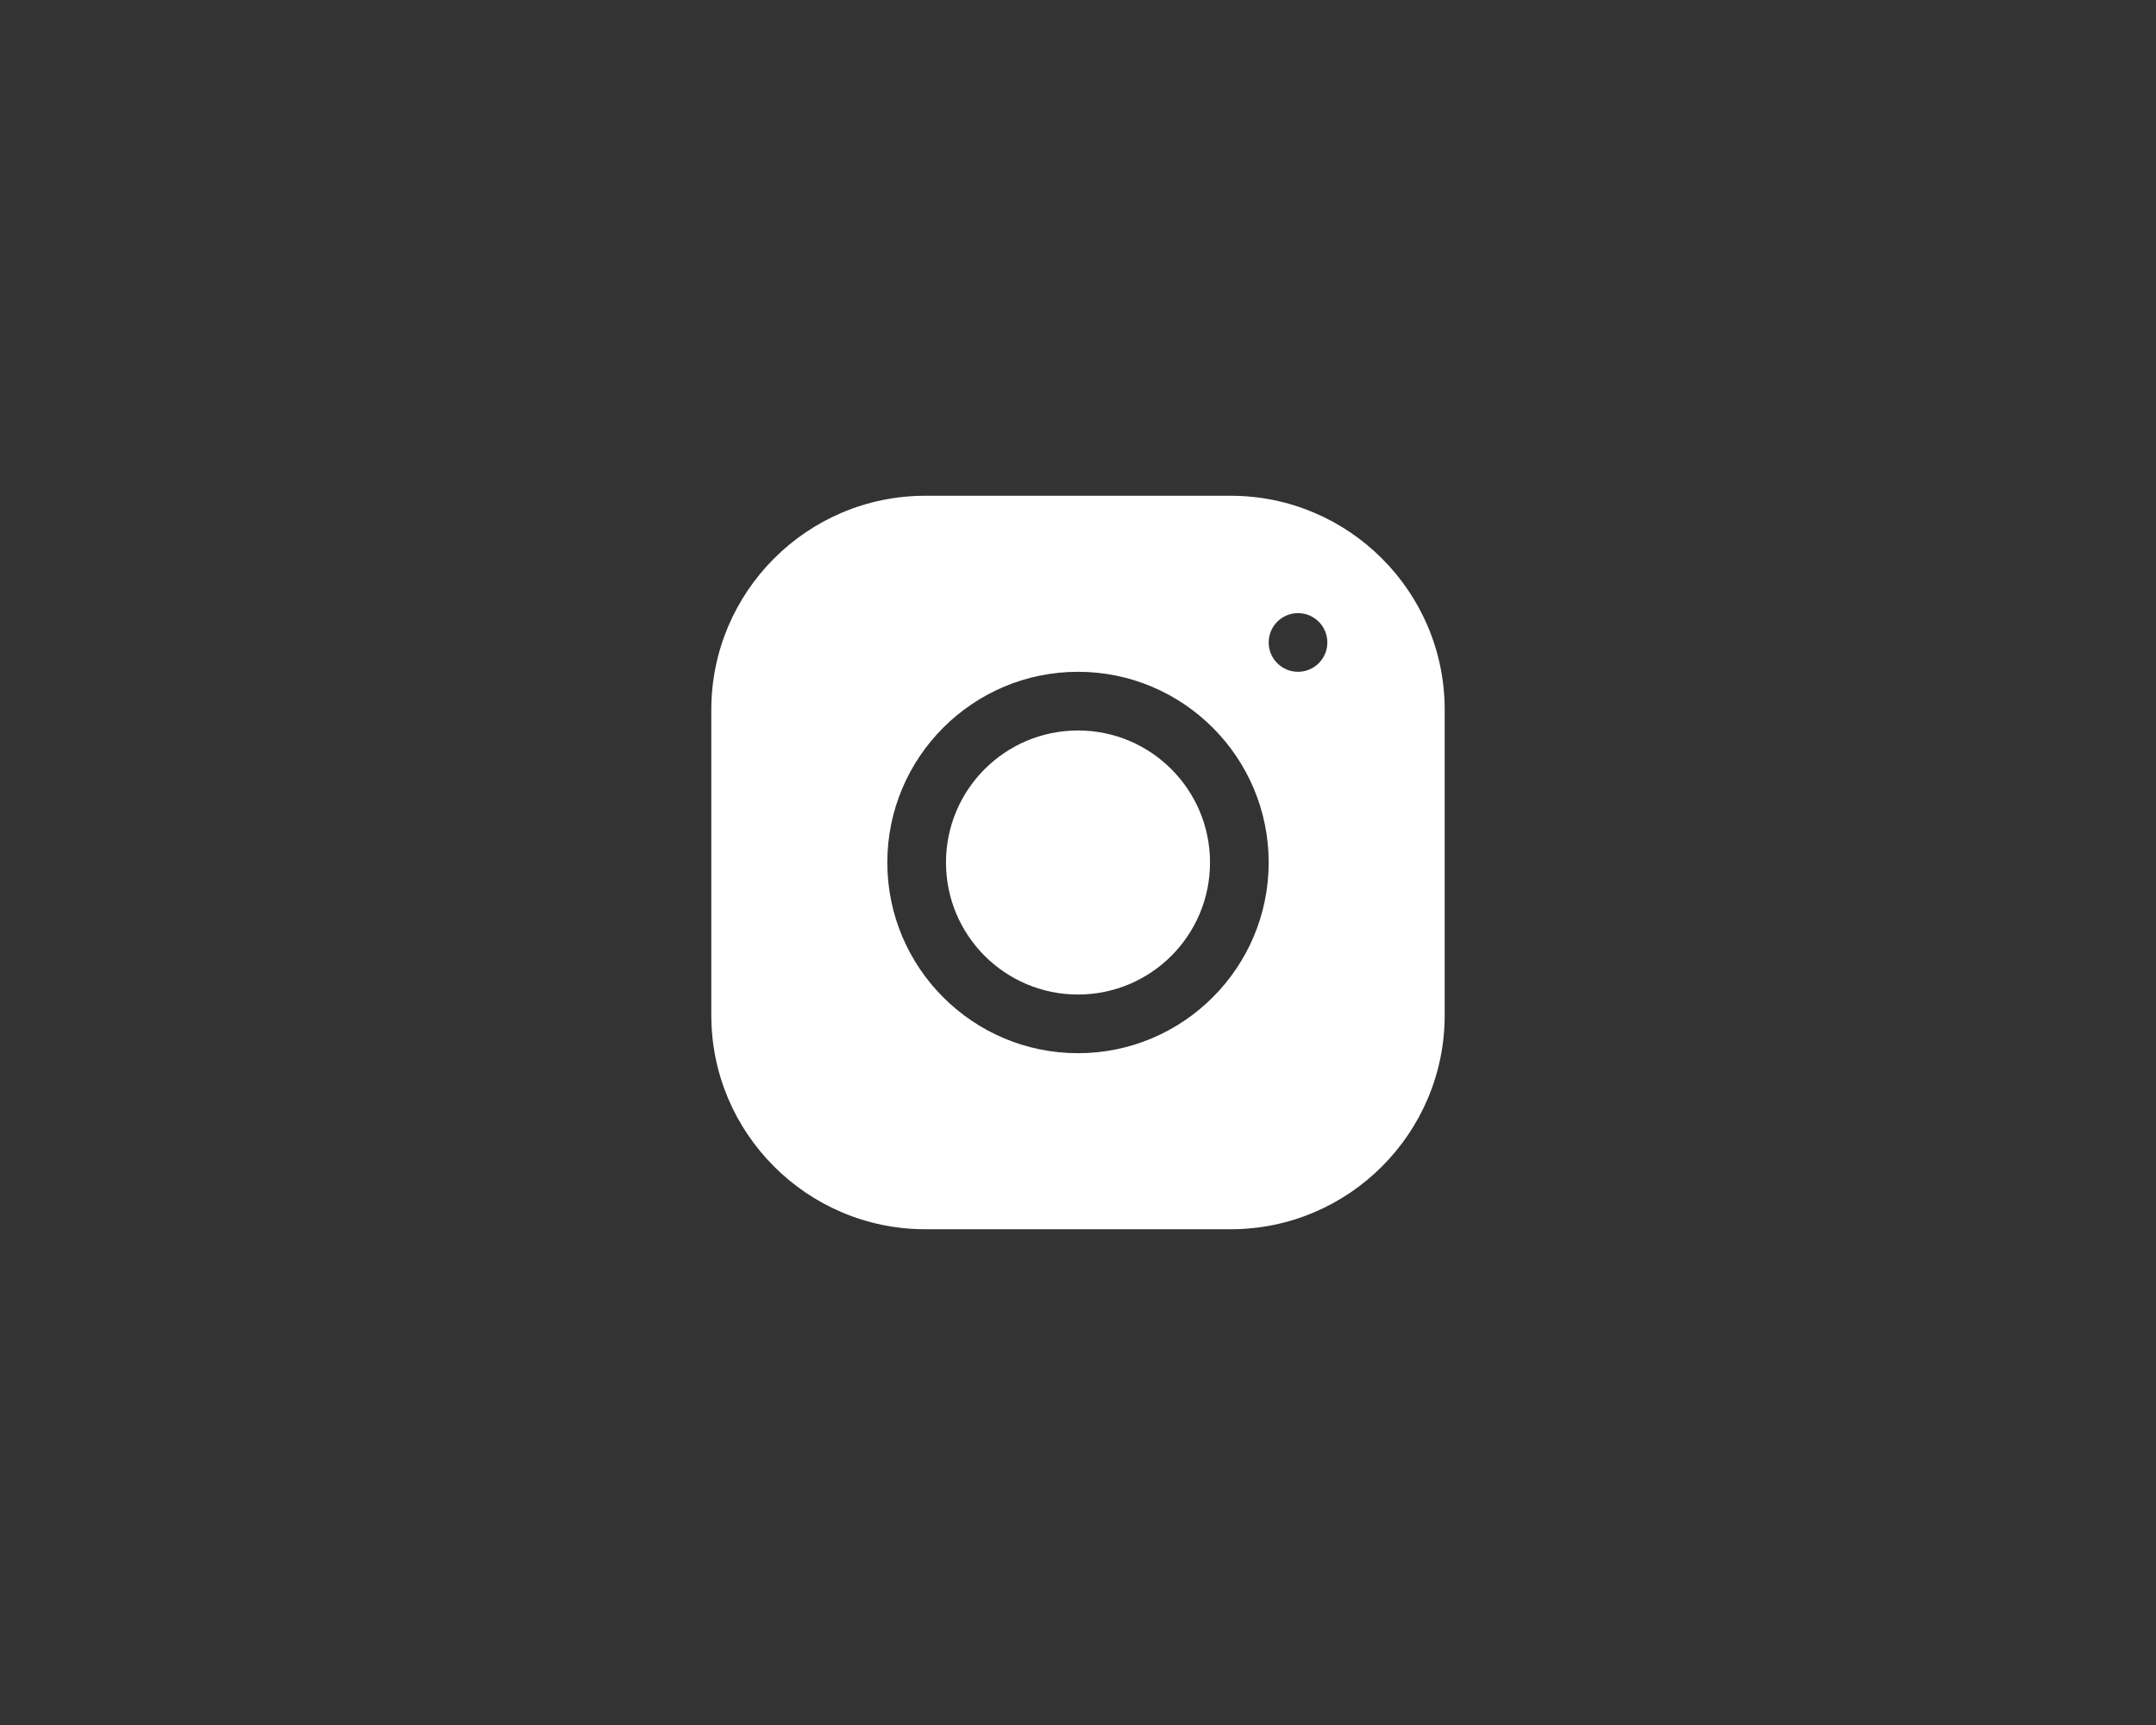 <?xml version="1.0" encoding="utf-8"?>
<!-- Generator: Adobe Illustrator 16.0.0, SVG Export Plug-In . SVG Version: 6.00 Build 0)  -->
<!DOCTYPE svg PUBLIC "-//W3C//DTD SVG 1.1//EN" "http://www.w3.org/Graphics/SVG/1.1/DTD/svg11.dtd">
<svg version="1.1" id="Layer_1" xmlns="http://www.w3.org/2000/svg" xmlns:xlink="http://www.w3.org/1999/xlink" x="0px" y="0px"
	 width="2500px" height="2000px" viewBox="0 0 2500 2000" enable-background="new 0 0 2500 2000" xml:space="preserve">
<rect x="0" y="0" width="2500" height="2000" fill="#333333" stroke="none"/>
<path fill="#FFFFFF" d="M1072.777,574.803c-136.727,0-247.976,111.315-247.976,248.075v354.31
	c0,136.744,111.315,248.01,248.075,248.01h354.31c136.744,0,248.01-111.316,248.01-248.076V822.778
	c0-136.727-111.316-247.976-248.076-247.976H1072.777L1072.777,574.803z M1505.116,710.866c18.777,0,34.016,15.238,34.016,34.016
	c0,18.776-15.238,34.015-34.016,34.015c-18.775,0-34.014-15.238-34.014-34.015C1471.103,726.104,1486.341,710.866,1505.116,710.866z
	 M1249.999,778.896c121.945,0,221.102,99.156,221.102,221.104c0,121.945-99.174,221.102-221.102,221.102
	c-121.948,0-221.104-99.174-221.104-221.102C1028.896,878.071,1128.051,778.896,1249.999,778.896z M1249.999,846.929
	c-84.547,0-153.071,68.526-153.071,153.071c0,84.547,68.526,153.07,153.071,153.07s153.07-68.523,153.07-153.07
	C1403.069,915.455,1334.544,846.929,1249.999,846.929z"/>
</svg>
